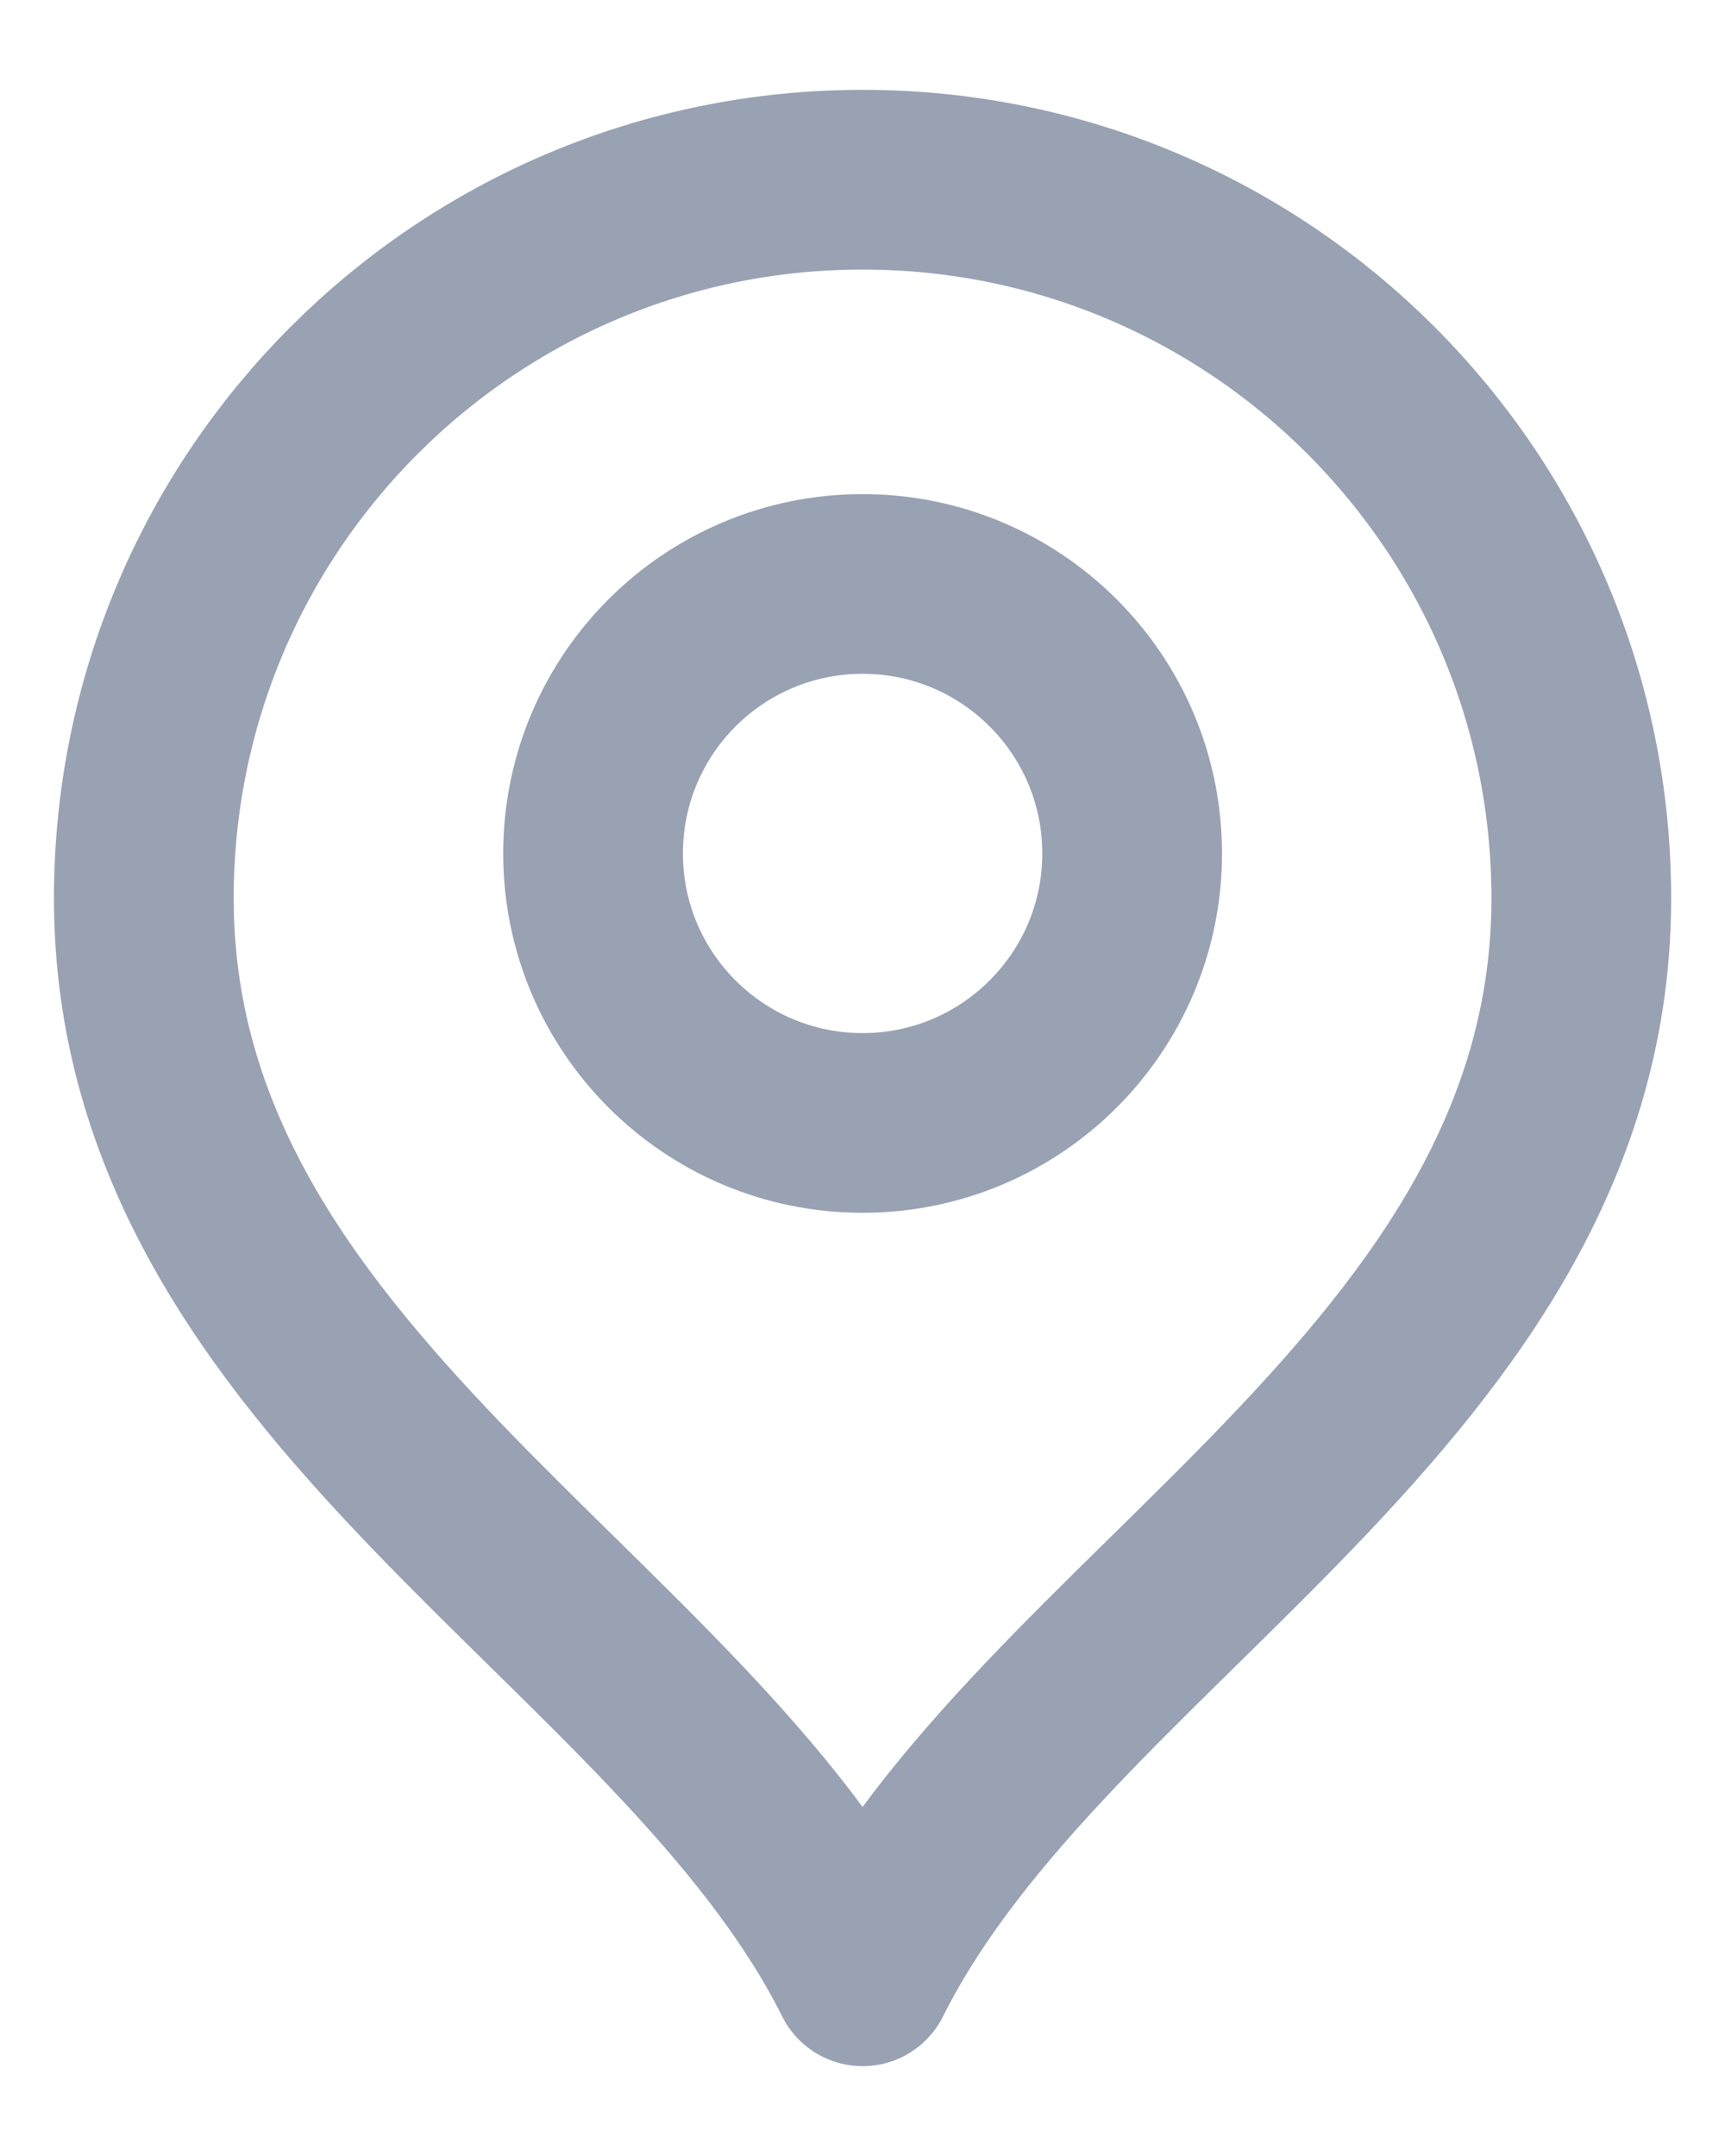 <svg width="16" height="20" viewBox="0 0 16 20" fill="none" xmlns="http://www.w3.org/2000/svg">
<path d="M8.001 10.417C9.381 10.417 10.501 9.297 10.501 7.917C10.501 6.536 9.381 5.417 8.001 5.417C6.62 5.417 5.501 6.536 5.501 7.917C5.501 9.297 6.62 10.417 8.001 10.417Z" stroke="#98A2B3" stroke-width="1.667" stroke-linecap="round" stroke-linejoin="round"/>
<path d="M8.001 18.333C9.667 15 14.667 12.849 14.667 8.333C14.667 4.651 11.682 1.667 8.001 1.667C4.319 1.667 1.334 4.651 1.334 8.333C1.334 12.849 6.334 15 8.001 18.333Z" stroke="#98A2B3" stroke-width="1.667" stroke-linecap="round" stroke-linejoin="round"/>
</svg>
